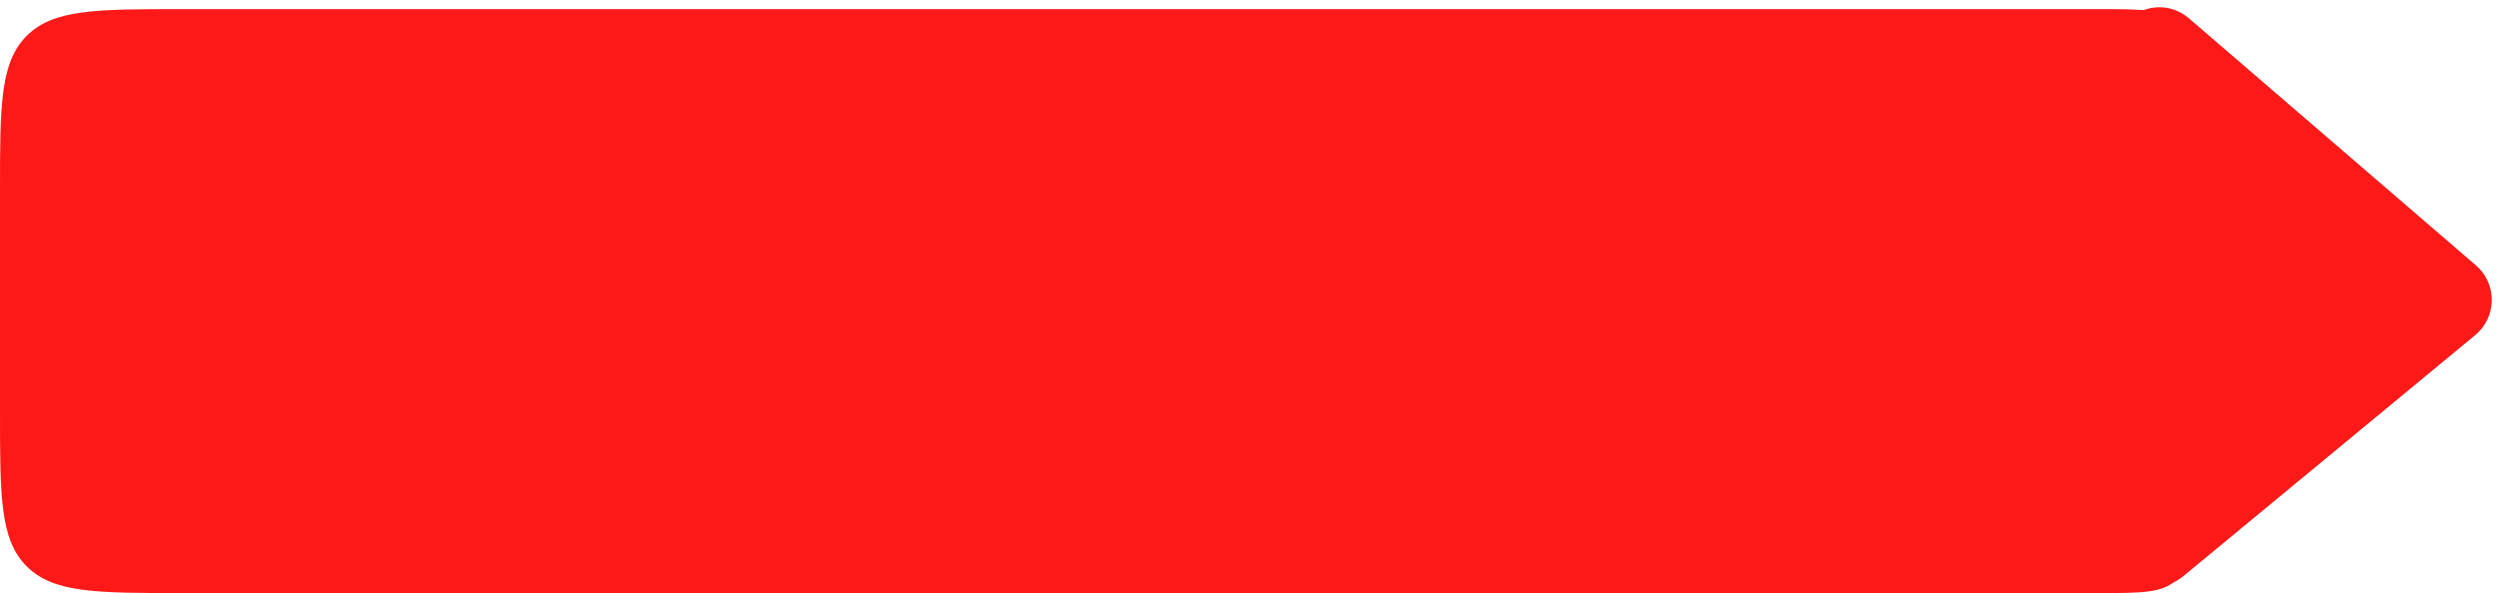 <svg width="274" height="65" viewBox="0 0 274 65" fill="none" xmlns="http://www.w3.org/2000/svg">
<path d="M0 21C0 11.572 0 6.858 2.929 3.929C5.858 1 10.572 1 20 1H230C234.714 1 237.071 1 238.536 2.464C240 3.929 240 6.286 240 11V55C240 59.714 240 62.071 238.536 63.535C237.071 65 234.714 65 230 65H20C10.572 65 5.858 65 2.929 62.071C0 59.142 0 54.428 0 45V21Z" fill="#FE1919"/>
<path d="M271.36 29.084C273.708 31.106 273.671 34.755 271.282 36.728L239.293 63.147C236.014 65.855 231.066 63.493 231.11 59.24L231.656 5.756C231.7 1.503 236.695 -0.757 239.918 2.017L271.36 29.084Z" fill="#FE1919"/>
</svg>
